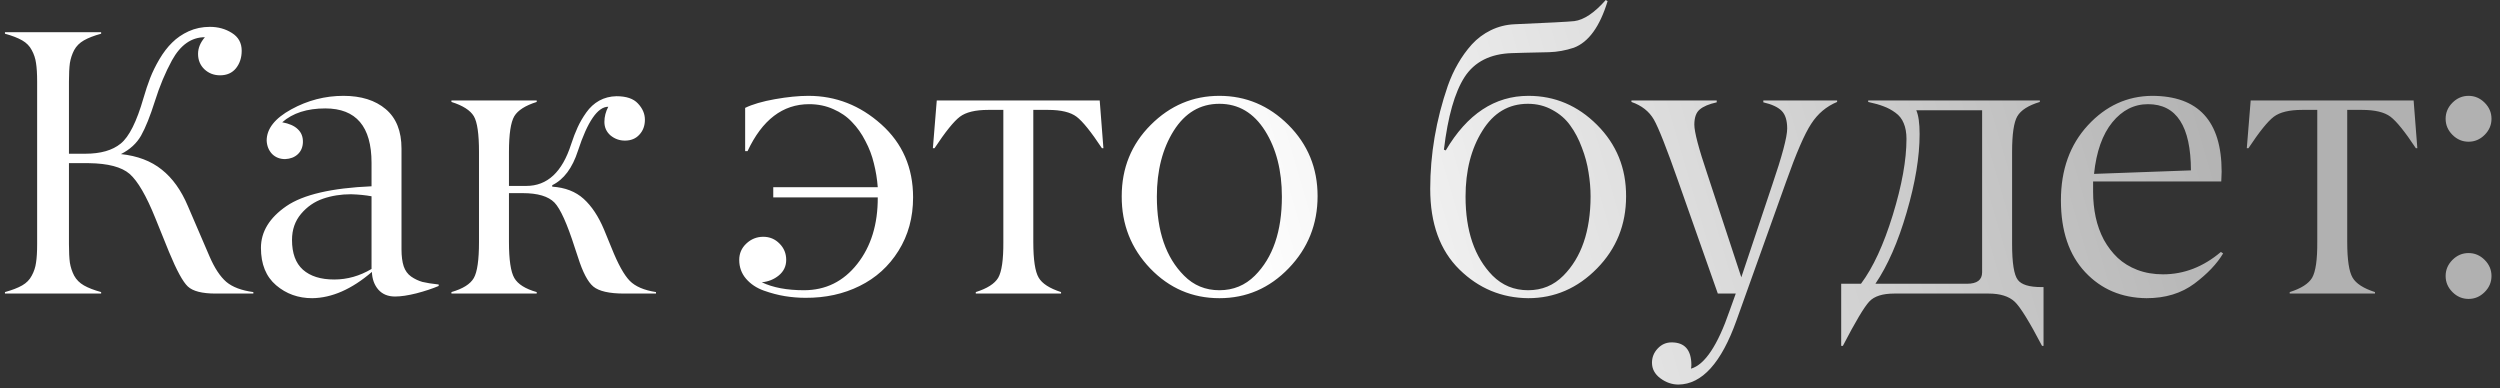 <?xml version="1.0" encoding="UTF-8"?> <svg xmlns="http://www.w3.org/2000/svg" width="264" height="41" viewBox="0 0 264 41" fill="none"><rect x="0" y="0" width="264" height="41" fill="#333333" stroke="none"/><path d="M10.68 30.844V31H0.523V30.844C1.279 30.635 1.884 30.401 2.34 30.141C2.796 29.88 3.134 29.535 3.355 29.105C3.59 28.676 3.74 28.22 3.805 27.738C3.883 27.256 3.922 26.599 3.922 25.766V8.637C3.922 7.803 3.883 7.146 3.805 6.664C3.74 6.182 3.59 5.727 3.355 5.297C3.134 4.867 2.796 4.522 2.34 4.262C1.884 4.001 1.279 3.767 0.523 3.559V3.402H10.68V3.559C9.924 3.767 9.319 4.001 8.863 4.262C8.408 4.522 8.062 4.867 7.828 5.297C7.607 5.727 7.457 6.182 7.379 6.664C7.314 7.146 7.281 7.803 7.281 8.637V16.234H9C10.628 16.234 11.878 15.876 12.75 15.16C13.635 14.444 14.436 12.842 15.152 10.355C15.374 9.587 15.608 8.884 15.855 8.246C16.103 7.608 16.428 6.944 16.832 6.254C17.249 5.551 17.698 4.965 18.18 4.496C18.662 4.014 19.241 3.617 19.918 3.305C20.608 2.992 21.357 2.836 22.164 2.836C23.037 2.836 23.811 3.051 24.488 3.48C25.178 3.91 25.523 4.535 25.523 5.355C25.523 6.085 25.322 6.703 24.918 7.211C24.514 7.706 23.954 7.953 23.238 7.953C22.587 7.953 22.034 7.738 21.578 7.309C21.135 6.879 20.914 6.339 20.914 5.688C20.914 5.076 21.155 4.49 21.637 3.93C20.217 3.93 19.059 4.743 18.16 6.371C17.457 7.66 16.858 9.092 16.363 10.668C15.855 12.27 15.367 13.487 14.898 14.32C14.43 15.141 13.72 15.792 12.77 16.273C14.514 16.456 15.953 17.003 17.086 17.914C18.219 18.812 19.137 20.095 19.84 21.762L22.125 27.074C22.659 28.311 23.251 29.21 23.902 29.77C24.553 30.316 25.504 30.674 26.754 30.844V31H22.77C21.35 31 20.374 30.753 19.84 30.258C19.319 29.776 18.655 28.559 17.848 26.605L16.402 23.031C15.452 20.674 14.547 19.119 13.688 18.363C12.841 17.634 11.409 17.256 9.391 17.23H7.281V25.766C7.281 26.599 7.314 27.256 7.379 27.738C7.457 28.22 7.607 28.676 7.828 29.105C8.062 29.535 8.408 29.88 8.863 30.141C9.319 30.401 9.924 30.635 10.68 30.844ZM30.836 25.336C30.836 26.742 31.22 27.79 31.988 28.48C32.77 29.171 33.87 29.516 35.289 29.516C36.669 29.516 37.984 29.145 39.234 28.402V20.727C38.596 20.609 37.874 20.538 37.066 20.512C36.012 20.512 35.029 20.668 34.117 20.98C33.206 21.293 32.431 21.827 31.793 22.582C31.155 23.337 30.836 24.255 30.836 25.336ZM34.352 11.449C32.425 11.449 30.908 11.938 29.801 12.914C30.53 13.044 31.077 13.285 31.441 13.637C31.819 13.988 32.001 14.444 31.988 15.004C31.975 15.538 31.793 15.967 31.441 16.293C31.103 16.605 30.66 16.775 30.113 16.801C29.553 16.801 29.091 16.619 28.727 16.254C28.375 15.876 28.186 15.408 28.16 14.848C28.16 13.598 29.026 12.497 30.758 11.547C32.49 10.596 34.325 10.121 36.266 10.121C38.141 10.121 39.632 10.59 40.738 11.527C41.845 12.465 42.398 13.852 42.398 15.688V26.312C42.398 27.055 42.477 27.66 42.633 28.129C42.789 28.585 43.05 28.943 43.414 29.203C43.792 29.463 44.189 29.652 44.605 29.77C45.035 29.874 45.608 29.965 46.324 30.043V30.199C45.647 30.486 44.859 30.746 43.961 30.98C43.075 31.202 42.327 31.312 41.715 31.312C40.973 31.312 40.387 31.072 39.957 30.59C39.527 30.095 39.3 29.47 39.273 28.715C37.151 30.538 35.048 31.462 32.965 31.488C31.494 31.488 30.224 31.033 29.156 30.121C28.088 29.21 27.555 27.895 27.555 26.176C27.555 24.47 28.453 22.999 30.25 21.762C32.021 20.551 35.016 19.854 39.234 19.672V17.191C39.234 13.363 37.607 11.449 34.352 11.449ZM50.582 25.551V16.039C50.582 14.138 50.4 12.882 50.035 12.27C49.658 11.645 48.87 11.143 47.672 10.766V10.609H56.676V10.766C55.478 11.143 54.69 11.645 54.312 12.27C53.935 12.908 53.746 14.164 53.746 16.039V19.633H55.582C57.796 19.633 59.371 18.168 60.309 15.238C60.53 14.561 60.758 13.969 60.992 13.461C61.227 12.94 61.533 12.413 61.91 11.879C62.288 11.345 62.743 10.928 63.277 10.629C63.824 10.329 64.43 10.173 65.094 10.16C66.135 10.16 66.891 10.414 67.359 10.922C67.854 11.443 68.102 12.016 68.102 12.641C68.102 13.279 67.906 13.806 67.516 14.223C67.138 14.639 66.63 14.848 65.992 14.848C65.419 14.848 64.912 14.665 64.469 14.301C64.039 13.923 63.824 13.448 63.824 12.875C63.824 12.328 63.961 11.794 64.234 11.273C63.115 11.273 62.047 12.823 61.031 15.922C60.445 17.745 59.54 18.956 58.316 19.555V19.711C59.684 19.802 60.79 20.232 61.637 21C62.483 21.768 63.199 22.849 63.785 24.242L64.586 26.195C65.263 27.888 65.901 29.04 66.5 29.652C67.086 30.251 68.01 30.648 69.273 30.844V31H65.914C64.338 31 63.251 30.753 62.652 30.258C62.066 29.763 61.526 28.728 61.031 27.152L60.699 26.156C59.892 23.63 59.176 22.042 58.551 21.391C57.9 20.727 56.78 20.395 55.191 20.395H53.746V25.551C53.746 27.439 53.935 28.708 54.312 29.359C54.69 30.01 55.478 30.505 56.676 30.844V31H47.672V30.844C48.883 30.492 49.671 29.997 50.035 29.359C50.4 28.721 50.582 27.452 50.582 25.551ZM84.898 30.648C87.19 30.648 89.065 29.724 90.523 27.875C91.982 26.026 92.704 23.682 92.691 20.844H81.656V19.77H92.691C92.626 18.91 92.49 18.07 92.281 17.25C92.086 16.43 91.787 15.642 91.383 14.887C90.992 14.118 90.523 13.454 89.977 12.895C89.443 12.322 88.785 11.866 88.004 11.527C87.223 11.176 86.37 11 85.445 11C82.659 11 80.491 12.654 78.941 15.961H78.688V11.391C79.469 11.013 80.517 10.707 81.832 10.473C83.16 10.238 84.338 10.121 85.367 10.121C88.258 10.121 90.823 11.124 93.062 13.129C95.302 15.134 96.422 17.706 96.422 20.844C96.422 22.966 95.908 24.848 94.879 26.488C93.863 28.116 92.496 29.353 90.777 30.199C89.072 31.046 87.164 31.462 85.055 31.449C84.338 31.449 83.616 31.391 82.887 31.273C82.171 31.156 81.428 30.961 80.66 30.688C79.892 30.414 79.267 29.997 78.785 29.438C78.303 28.878 78.062 28.213 78.062 27.445C78.062 26.768 78.31 26.195 78.805 25.727C79.312 25.245 79.912 25.004 80.602 25.004C81.279 25.004 81.852 25.245 82.32 25.727C82.789 26.195 83.023 26.768 83.023 27.445C83.023 28.109 82.763 28.656 82.242 29.086C81.734 29.503 81.135 29.744 80.445 29.809C81.617 30.369 83.102 30.648 84.898 30.648ZM110.68 11.605H109.117V25.551C109.117 27.426 109.306 28.682 109.684 29.32C110.048 29.945 110.836 30.453 112.047 30.844V31H103.043V30.844C104.241 30.466 105.029 29.965 105.406 29.34C105.784 28.689 105.966 27.426 105.953 25.551V11.605H104.352C102.997 11.605 102.001 11.846 101.363 12.328C100.725 12.81 99.833 13.917 98.688 15.648H98.512L98.922 10.609H116.129L116.52 15.648H116.363C115.217 13.917 114.326 12.81 113.688 12.328C113.049 11.846 112.047 11.605 110.68 11.605ZM125.035 29.105C126.051 30.134 127.294 30.648 128.766 30.648C130.237 30.648 131.487 30.134 132.516 29.105C134.417 27.204 135.367 24.424 135.367 20.766C135.367 18.018 134.775 15.7 133.59 13.812C132.392 11.912 130.784 10.961 128.766 10.961C126.747 10.961 125.139 11.912 123.941 13.812C122.757 15.7 122.164 18.018 122.164 20.766C122.164 24.412 123.121 27.191 125.035 29.105ZM139.137 20.707C139.137 23.676 138.121 26.215 136.09 28.324C134.059 30.434 131.617 31.488 128.766 31.488C125.914 31.488 123.479 30.44 121.461 28.344C119.443 26.234 118.44 23.695 118.453 20.727C118.453 17.745 119.475 15.232 121.52 13.188C123.564 11.143 125.979 10.121 128.766 10.121C131.565 10.121 133.993 11.143 136.051 13.188C138.108 15.245 139.137 17.751 139.137 20.707ZM157.613 29.105C158.642 30.134 159.892 30.648 161.363 30.648C162.835 30.648 164.078 30.134 165.094 29.105C166.995 27.191 167.952 24.412 167.965 20.766C167.965 19.919 167.893 19.066 167.75 18.207C167.62 17.335 167.385 16.462 167.047 15.59C166.721 14.704 166.311 13.923 165.816 13.246C165.335 12.569 164.703 12.022 163.922 11.605C163.154 11.176 162.294 10.961 161.344 10.961C159.312 10.961 157.711 11.912 156.539 13.812C155.354 15.7 154.762 18.018 154.762 20.766C154.762 24.385 155.712 27.165 157.613 29.105ZM161.402 10.121C164.189 10.121 166.604 11.143 168.648 13.188C170.706 15.245 171.728 17.758 171.715 20.727C171.715 23.721 170.693 26.26 168.648 28.344C166.591 30.44 164.169 31.488 161.383 31.488C158.57 31.462 156.148 30.453 154.117 28.461C152.06 26.443 151.031 23.604 151.031 19.945C151.031 16.287 151.65 12.66 152.887 9.066C153.186 8.22 153.544 7.439 153.961 6.723C154.378 5.993 154.866 5.316 155.426 4.691C155.999 4.066 156.669 3.565 157.438 3.188C158.219 2.81 159.046 2.602 159.918 2.562C163.538 2.406 165.647 2.296 166.246 2.23C167.262 2.1 168.368 1.358 169.566 0.004L169.762 0.121C168.941 2.816 167.75 4.457 166.188 5.043C165.315 5.329 164.449 5.486 163.59 5.512C162.743 5.525 161.884 5.544 161.012 5.57C160.139 5.596 159.697 5.609 159.684 5.609C157.392 5.674 155.719 6.514 154.664 8.129C153.622 9.743 152.893 12.302 152.477 15.805L152.672 15.883C154.938 12.042 157.848 10.121 161.402 10.121ZM172.281 10.766V10.609H181.285V10.805C180.465 10.987 179.866 11.241 179.488 11.566C179.111 11.879 178.922 12.413 178.922 13.168C178.922 13.936 179.378 15.668 180.289 18.363L183.883 29.281L187.125 19.594C188.193 16.469 188.727 14.463 188.727 13.578C188.727 12.719 188.531 12.094 188.141 11.703C187.75 11.312 187.105 11.013 186.207 10.805V10.609H194V10.766C192.867 11.234 191.956 12.003 191.266 13.07C190.562 14.138 189.677 16.182 188.609 19.203L183.375 33.832C181.773 38.324 179.729 40.583 177.242 40.609C176.565 40.609 175.927 40.388 175.328 39.945C174.742 39.503 174.449 38.956 174.449 38.305C174.449 37.732 174.651 37.23 175.055 36.801C175.458 36.371 175.947 36.156 176.52 36.156C177.9 36.156 178.596 36.944 178.609 38.52C178.609 38.663 178.596 38.8 178.57 38.93C180.029 38.513 181.389 36.469 182.652 32.797L183.297 31H181.402L177.242 19.203C176.005 15.675 175.139 13.48 174.645 12.621C174.15 11.762 173.362 11.143 172.281 10.766ZM209.996 31H200.035C198.798 31 197.919 31.28 197.398 31.84C196.852 32.426 195.921 33.988 194.605 36.527H194.43V29.965H196.52C197.796 28.259 198.915 25.837 199.879 22.699C200.842 19.561 201.324 16.885 201.324 14.672C201.324 14.021 201.227 13.467 201.031 13.012C200.849 12.556 200.556 12.185 200.152 11.898C199.762 11.612 199.352 11.391 198.922 11.234C198.492 11.065 197.945 10.909 197.281 10.766V10.609H215.406V10.766C214.195 11.13 213.401 11.638 213.023 12.289C212.659 12.927 212.477 14.177 212.477 16.039V25.766C212.477 27.771 212.678 29.034 213.082 29.555C213.46 30.062 214.286 30.316 215.562 30.316H215.797V36.527H215.641C214.299 33.962 213.336 32.406 212.75 31.859C212.138 31.287 211.22 31 209.996 31ZM198.043 29.965H207.711C208.779 29.965 209.312 29.561 209.312 28.754V11.645H202.359C202.594 12.178 202.711 13.018 202.711 14.164C202.711 16.56 202.255 19.314 201.344 22.426C200.445 25.525 199.345 28.038 198.043 29.965ZM226.832 11C225.361 11 224.104 11.638 223.062 12.914C222.021 14.19 221.376 16.006 221.129 18.363L231.363 17.992C231.35 13.331 229.84 11 226.832 11ZM234.566 19.164H221.031V20.238C221.031 21.176 221.122 22.074 221.305 22.934C221.487 23.78 221.773 24.574 222.164 25.316C222.568 26.046 223.056 26.684 223.629 27.23C224.202 27.764 224.892 28.188 225.699 28.5C226.52 28.812 227.424 28.969 228.414 28.969C230.628 28.969 232.665 28.181 234.527 26.605L234.762 26.762C234.111 27.855 233.102 28.917 231.734 29.945C230.354 30.974 228.668 31.488 226.676 31.488C224.046 31.462 221.884 30.544 220.191 28.734C218.486 26.912 217.633 24.385 217.633 21.156C217.633 17.927 218.583 15.284 220.484 13.227C222.372 11.182 224.625 10.147 227.242 10.121C232.151 10.121 234.605 12.79 234.605 18.129C234.605 18.402 234.592 18.747 234.566 19.164ZM249.43 11.605H247.867V25.551C247.867 27.426 248.056 28.682 248.434 29.32C248.798 29.945 249.586 30.453 250.797 30.844V31H241.793V30.844C242.991 30.466 243.779 29.965 244.156 29.34C244.534 28.689 244.716 27.426 244.703 25.551V11.605H243.102C241.747 11.605 240.751 11.846 240.113 12.328C239.475 12.81 238.583 13.917 237.438 15.648H237.262L237.672 10.609H254.879L255.27 15.648H255.113C253.967 13.917 253.076 12.81 252.438 12.328C251.799 11.846 250.797 11.605 249.43 11.605ZM262.379 10.844C262.861 11.325 263.102 11.892 263.102 12.543C263.102 13.194 262.861 13.76 262.379 14.242C261.897 14.724 261.331 14.965 260.68 14.965C260.029 14.965 259.462 14.724 258.98 14.242C258.499 13.76 258.258 13.194 258.258 12.543C258.258 11.892 258.499 11.325 258.98 10.844C259.462 10.362 260.029 10.121 260.68 10.121C261.331 10.121 261.897 10.362 262.379 10.844ZM262.379 27.445C262.861 27.927 263.102 28.494 263.102 29.145C263.102 29.796 262.861 30.362 262.379 30.844C261.897 31.326 261.331 31.566 260.68 31.566C260.029 31.566 259.462 31.326 258.98 30.844C258.499 30.362 258.258 29.796 258.258 29.145C258.258 28.494 258.499 27.927 258.98 27.445C259.462 26.963 260.029 26.723 260.68 26.723C261.331 26.723 261.897 26.963 262.379 27.445Z" fill="url(#paint0_linear_234_112)"></path><defs><linearGradient id="paint0_linear_234_112" x1="131.334" y1="30.109" x2="233.184" y2="0.357" gradientUnits="userSpaceOnUse"><stop stop-color="white"></stop><stop offset="1" stop-color="#B1B1B1"></stop></linearGradient></defs></svg> 